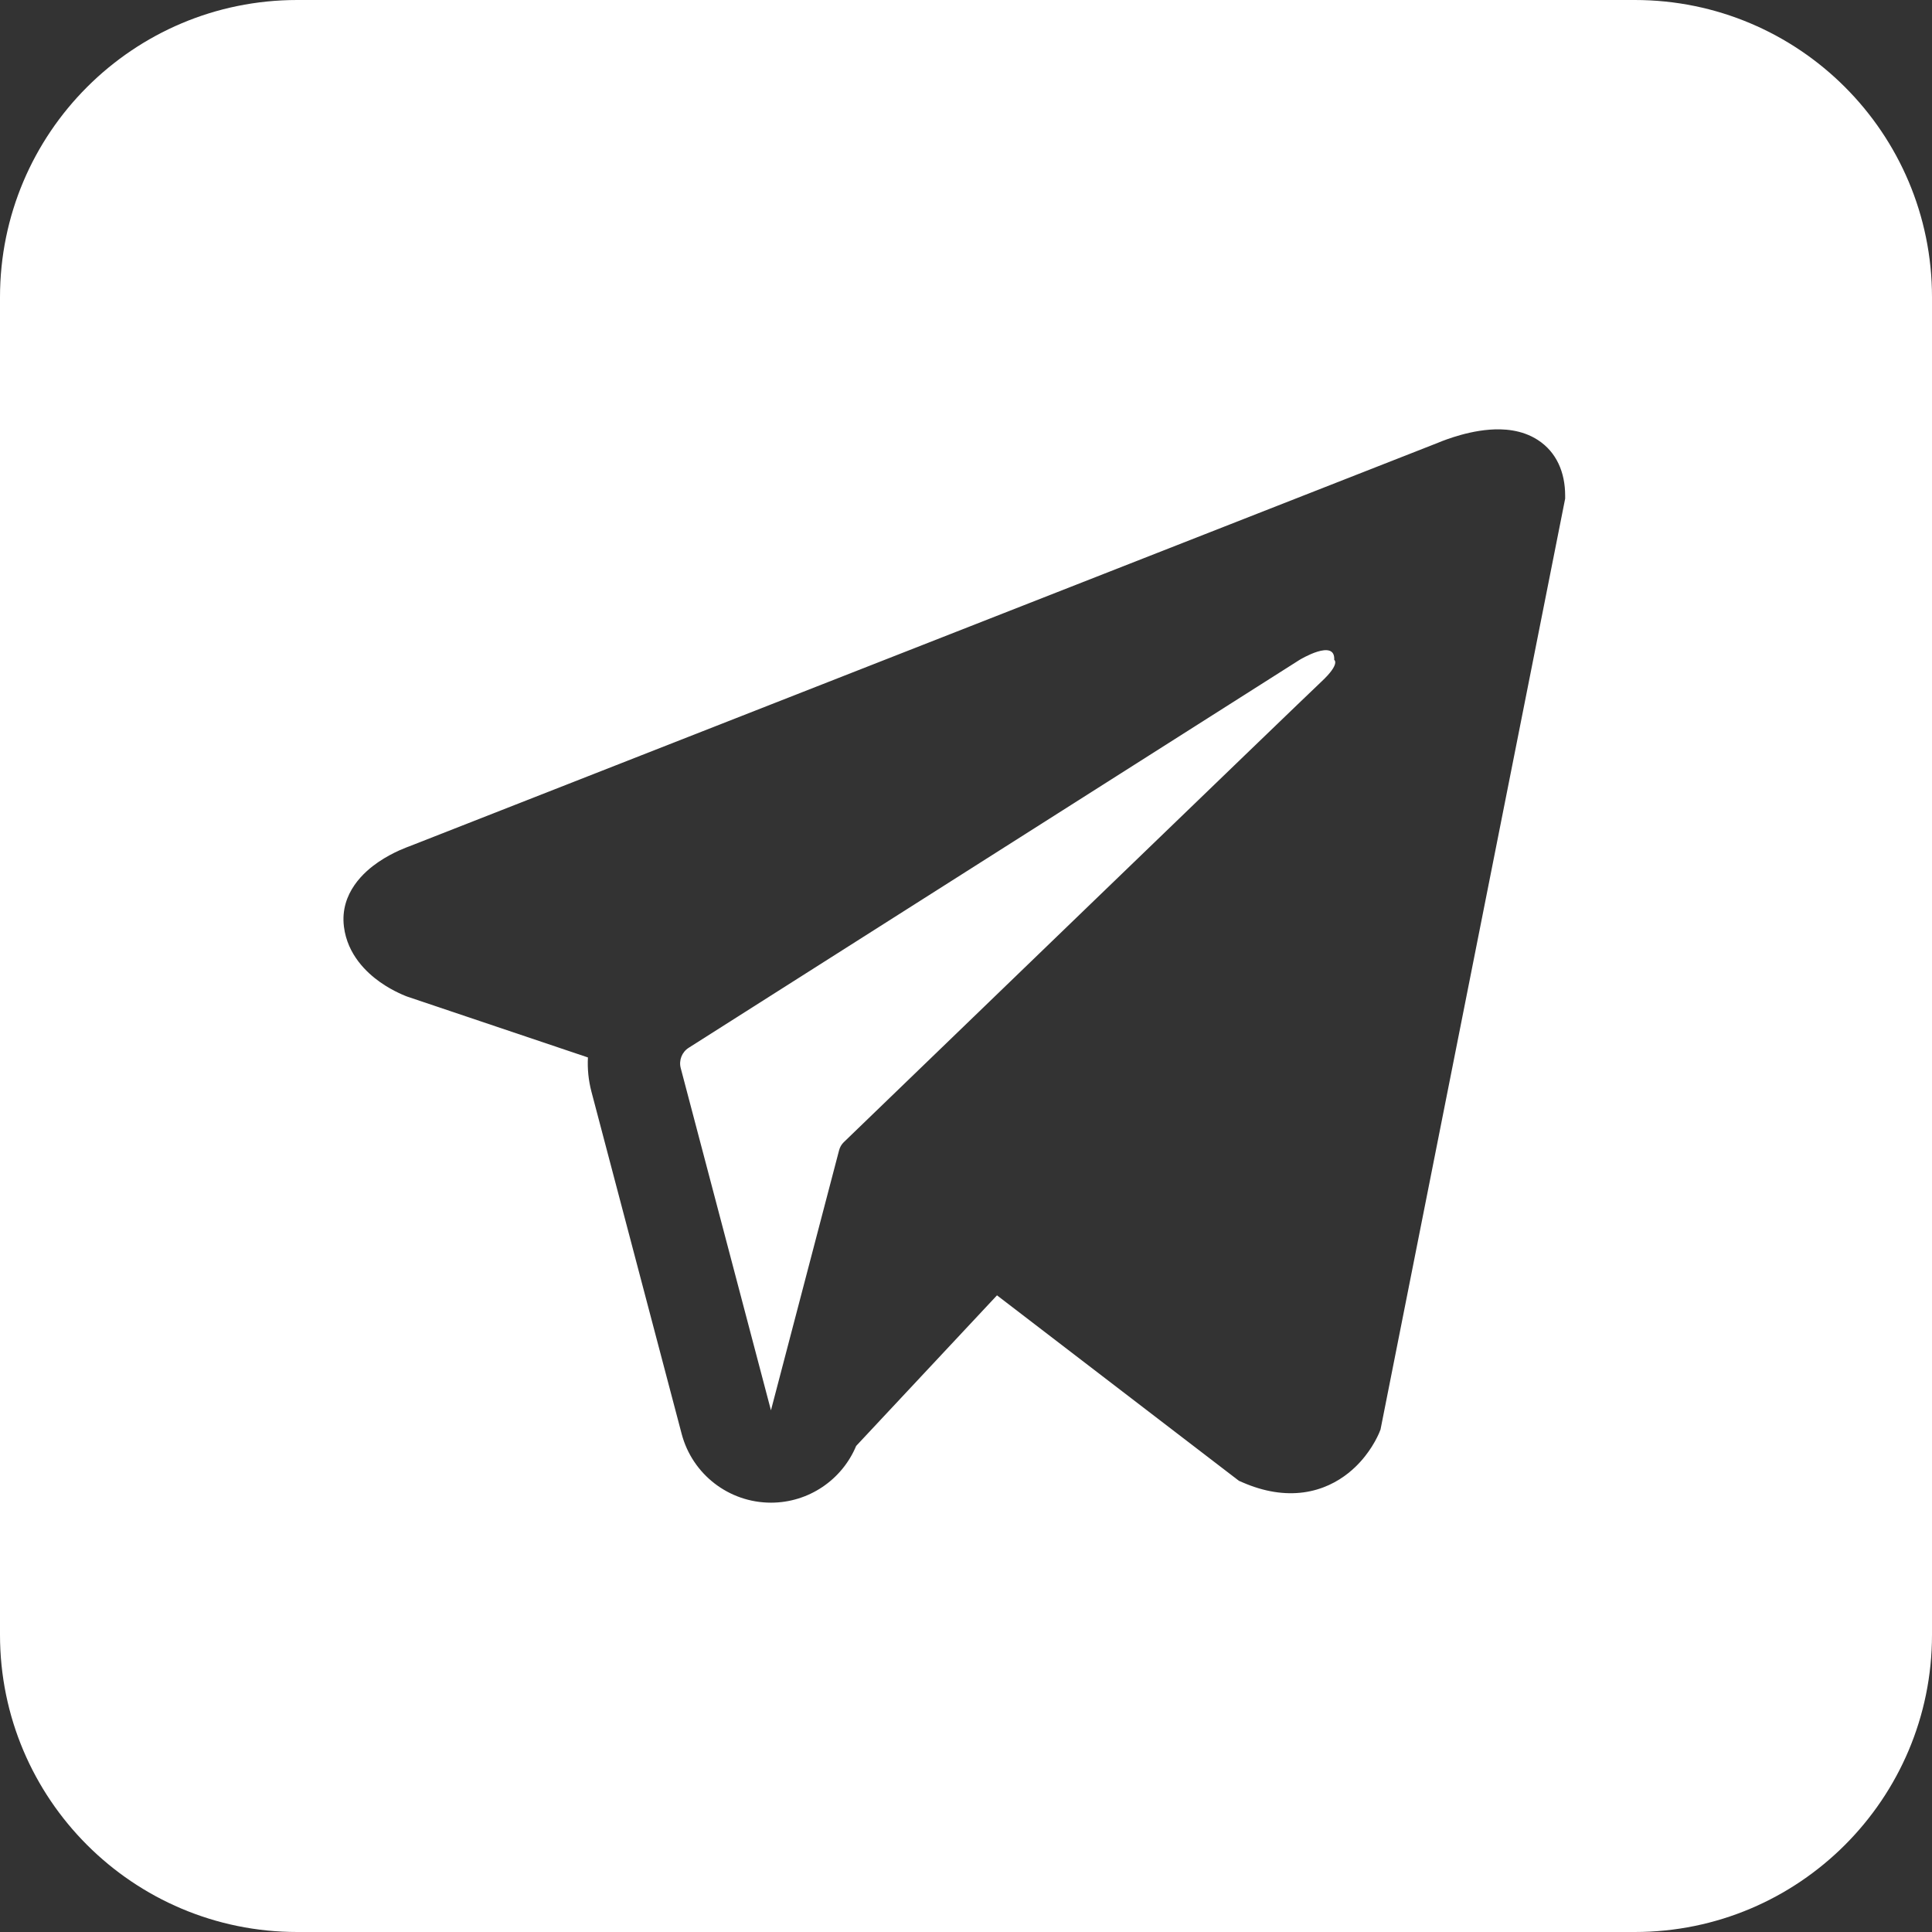 <?xml version="1.0" encoding="UTF-8"?> <svg xmlns="http://www.w3.org/2000/svg" width="90" height="90" viewBox="0 0 90 90" fill="none"><rect x="0" y="0" width="90" height="90" fill="#333333" stroke="none"/> <path fill-rule="evenodd" clip-rule="evenodd" d="M13.846 0H76.154C83.801 0 90 6.199 90 13.846V76.154C90 83.801 83.801 90 76.154 90H13.846C6.199 90 0 83.801 0 76.154V13.846C0 6.199 6.199 0 13.846 0ZM64.26 66.716L64.258 66.721L64.255 66.729L64.248 66.747L64.226 66.797C64.209 66.836 64.186 66.886 64.156 66.945C64.098 67.062 64.015 67.218 63.902 67.395C63.73 67.666 63.48 68.007 63.135 68.338C63.036 68.432 62.931 68.526 62.817 68.617C62.295 69.034 61.601 69.4 60.728 69.52C59.853 69.639 58.897 69.498 57.873 69.051L57.713 68.981L46.444 60.342L39.883 67.357C39.223 68.939 37.669 69.999 35.917 70C33.962 70.001 32.252 68.685 31.754 66.794L27.551 50.853C27.412 50.323 27.36 49.786 27.388 49.26L18.998 46.435L18.979 46.428L18.948 46.417C18.924 46.408 18.893 46.396 18.857 46.381C18.783 46.351 18.685 46.309 18.569 46.253C18.34 46.145 18.027 45.978 17.7 45.747C17.091 45.315 16.186 44.482 16.022 43.17C15.824 41.586 16.997 40.587 17.614 40.165C17.977 39.917 18.334 39.736 18.593 39.618C18.725 39.559 18.837 39.513 18.92 39.481C18.961 39.465 18.995 39.452 19.021 39.442L19.035 39.438L66.988 20.626L67.026 20.61C67.064 20.594 67.117 20.573 67.183 20.547C67.313 20.497 67.495 20.43 67.713 20.361C68.136 20.226 68.747 20.064 69.396 20.015C70.008 19.968 70.883 20.004 71.643 20.499C72.512 21.065 72.911 22.008 72.911 23.088V23.229L64.31 66.592L64.26 66.716ZM32.082 48.81C31.765 49.011 31.616 49.394 31.711 49.756L35.914 65.698L39.085 53.596C39.125 53.444 39.193 53.318 39.306 53.208C41.273 51.31 60.704 32.55 61.555 31.755C62.451 30.919 62.153 30.739 62.153 30.739C62.212 29.723 60.539 30.739 60.539 30.739L32.082 48.81Z" fill="white"></path> </svg> 